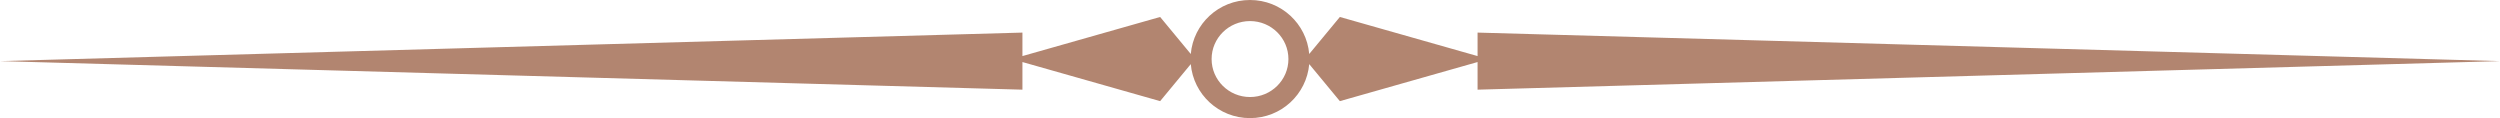 <svg width="254" height="12" viewBox="0 0 254 12" fill="none" xmlns="http://www.w3.org/2000/svg">
<path d="M150.121 5.697L136.13 1.724L133.017 5.486C132.75 2.417 130.175 0 127 0C123.826 0 121.251 2.417 120.983 5.486L117.87 1.724L103.879 5.697V3.311L0 6.21L103.879 9.11V6.303L117.87 10.276L120.983 6.514C121.25 9.583 123.826 12 127 12C130.174 12 132.749 9.583 133.017 6.514L136.13 10.276L150.121 6.303V9.11L254 6.21L150.121 3.311V5.697ZM127.002 9.858C124.847 9.858 123.099 8.131 123.099 5.999C123.099 3.869 124.845 2.141 127.002 2.141C129.156 2.141 130.904 3.869 130.904 5.999C130.904 8.131 129.156 9.858 127.002 9.858Z" fill="#B28570"/>
</svg>
